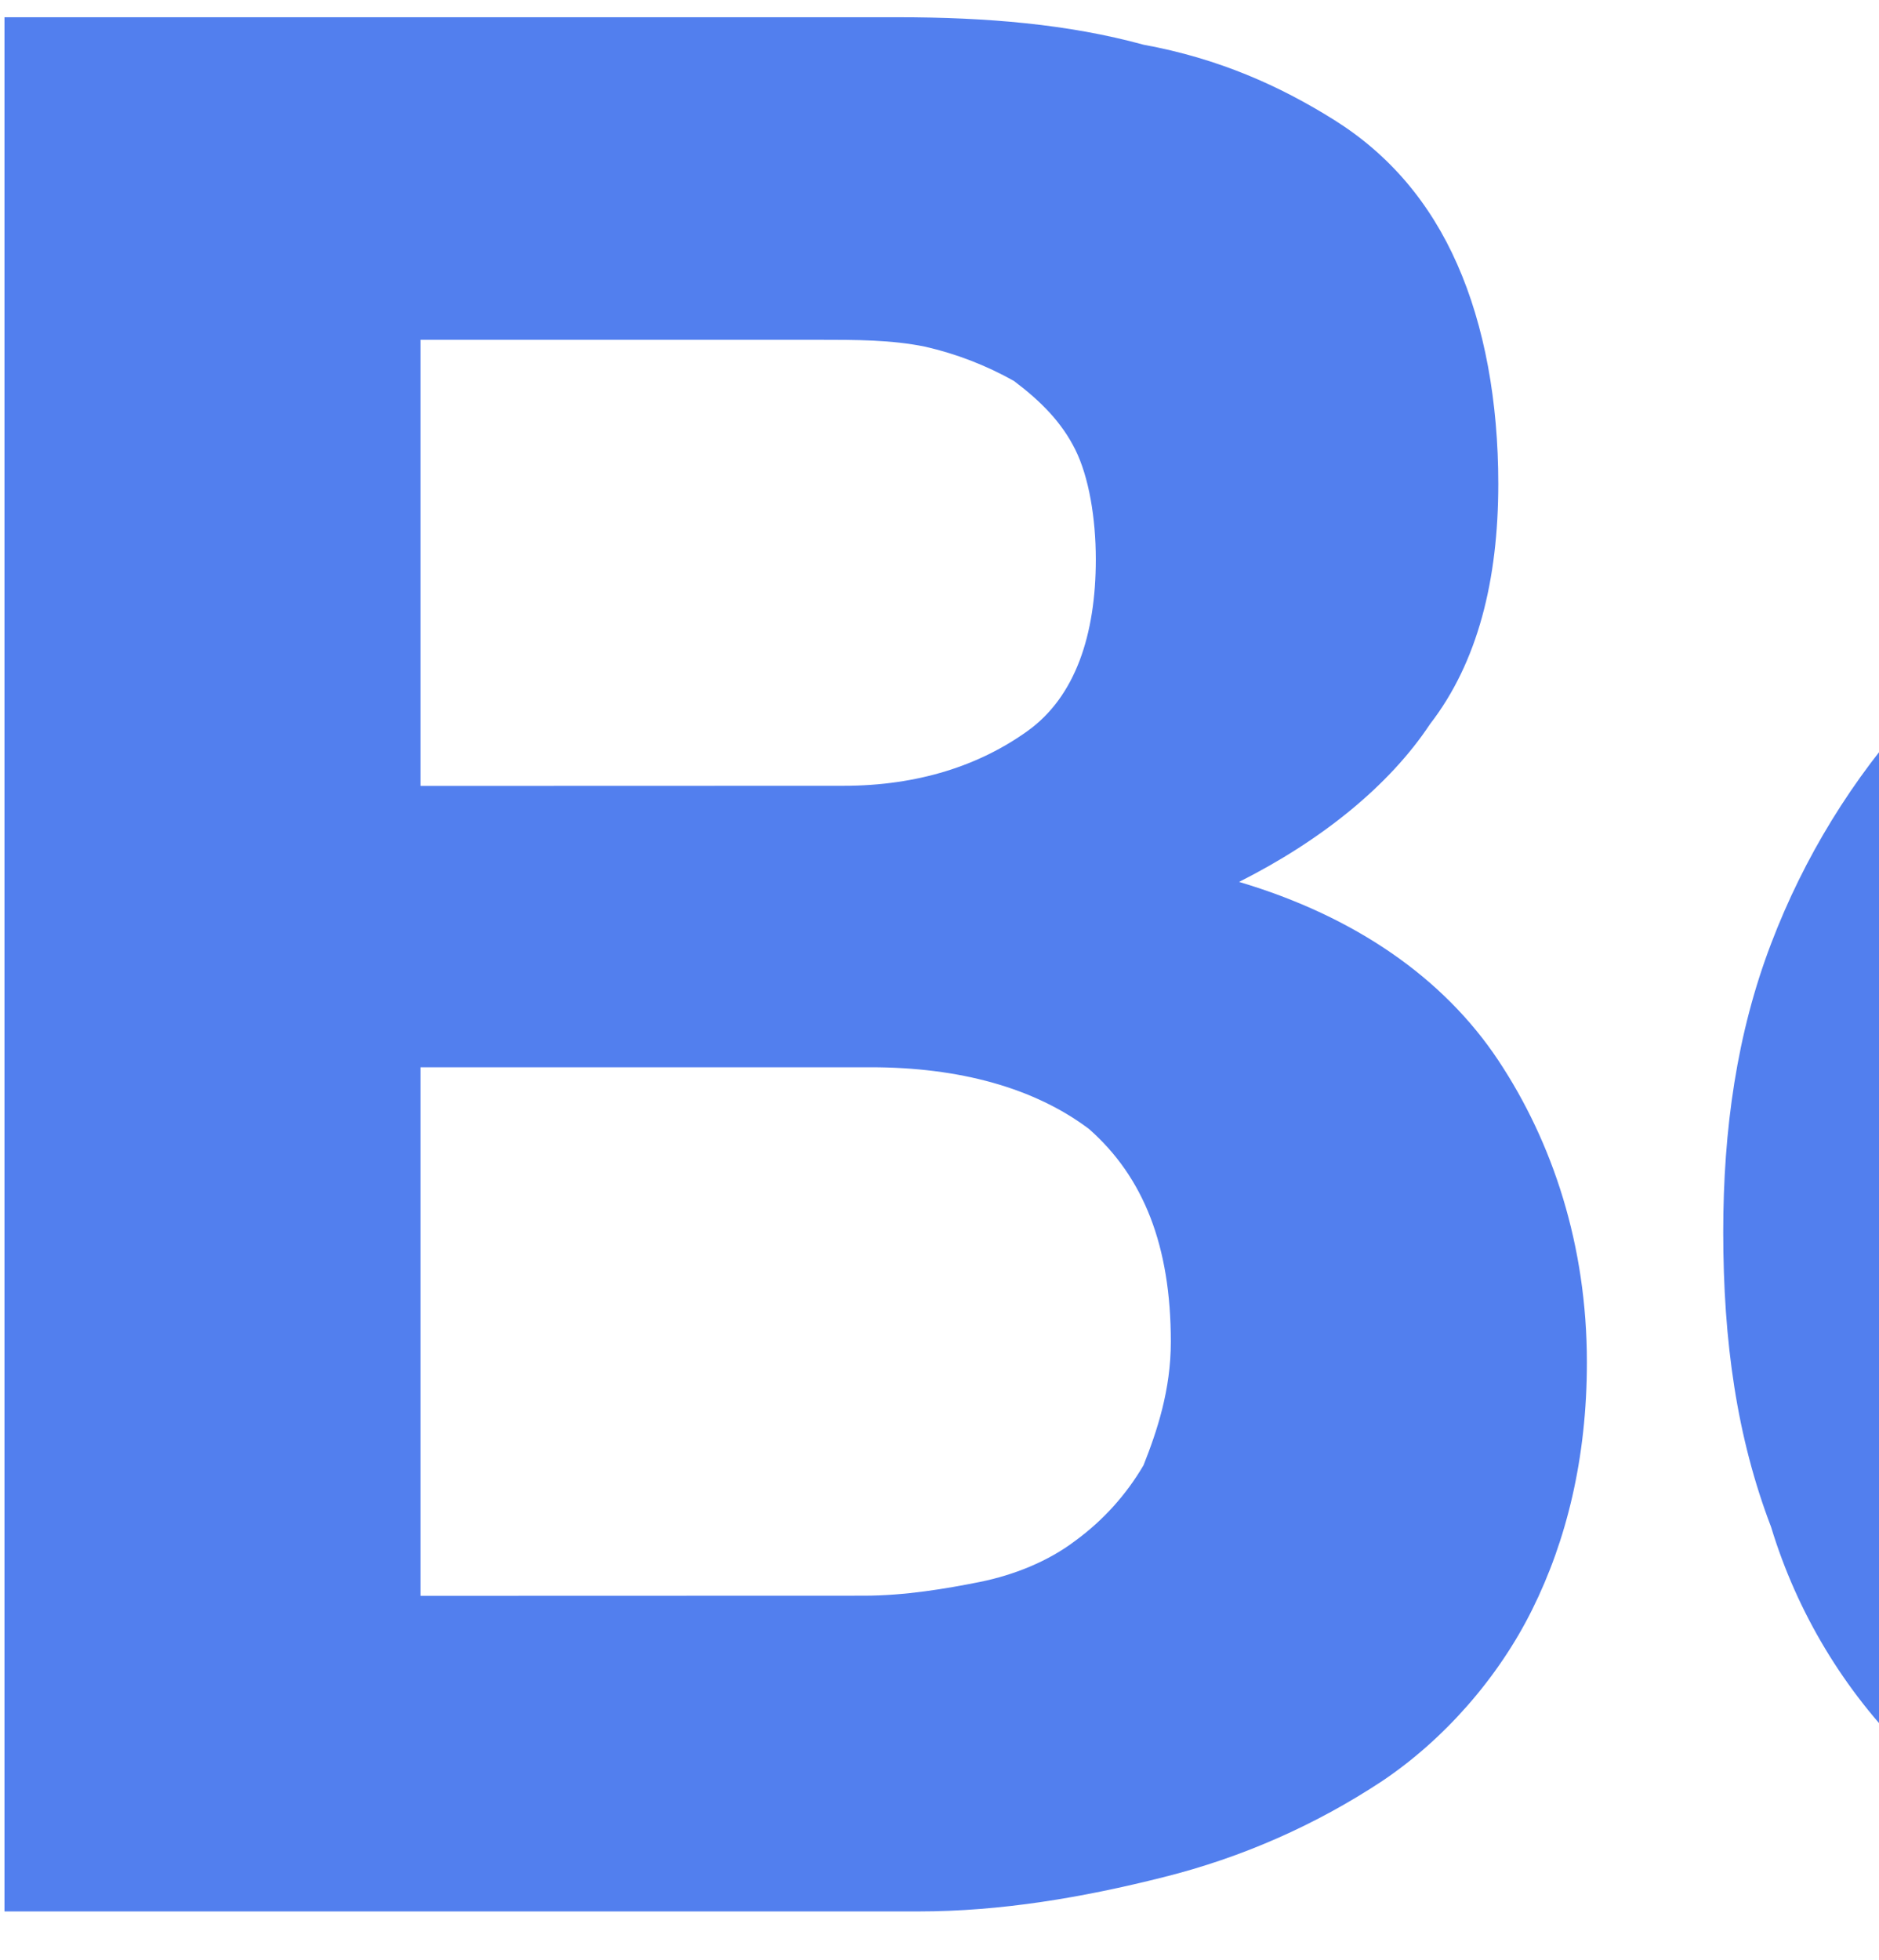 <svg width="70" height="73" viewBox="0 0 70 73" fill="none" xmlns="http://www.w3.org/2000/svg">
<path d="M33.456 0.642C36.757 0.642 39.81 0.9 42.6 1.665C45.396 2.176 47.684 3.199 49.715 4.475C51.751 5.753 53.275 7.543 54.288 9.843C55.305 12.143 55.817 14.958 55.817 18.022C55.817 21.603 55.052 24.667 53.275 26.966C51.751 29.27 49.209 31.311 46.16 32.845C50.48 34.127 53.781 36.426 55.817 39.49C57.852 42.554 59.118 46.392 59.118 50.738C59.118 54.318 58.354 57.382 57.083 59.939C55.817 62.497 53.781 64.796 51.492 66.331C49.005 67.974 46.257 69.182 43.365 69.906C40.317 70.676 37.269 71.187 34.22 71.187H0.167V0.642H33.456ZM31.42 29.265C34.215 29.265 36.504 28.5 38.281 27.224C40.059 25.948 40.823 23.644 40.823 20.833C40.823 19.298 40.565 17.764 40.059 16.746C39.552 15.728 38.788 14.953 37.775 14.189C36.739 13.607 35.626 13.177 34.468 12.912C33.197 12.654 31.931 12.654 30.402 12.654H15.667V29.27L31.42 29.265ZM32.184 59.428C33.709 59.428 35.233 59.17 36.504 58.916C37.775 58.658 39.046 58.152 40.059 57.382C41.09 56.629 41.955 55.673 42.6 54.571C43.107 53.295 43.618 51.761 43.618 49.973C43.618 46.392 42.6 43.835 40.57 42.047C38.534 40.513 35.739 39.748 32.438 39.748H15.667V59.433L32.184 59.428ZM81.227 59.17C83.259 61.216 86.307 62.239 90.371 62.239C93.167 62.239 95.709 61.474 97.739 60.198C99.775 58.661 101.046 57.127 101.552 55.594H114.004C111.968 61.727 108.92 66.072 104.859 68.883C100.788 71.44 95.962 72.975 90.118 72.975C86.38 72.981 82.674 72.287 79.191 70.929C76.055 69.76 73.26 67.828 71.058 65.308C68.694 62.959 66.949 60.06 65.98 56.87C64.709 53.548 64.197 49.973 64.197 45.881C64.197 42.047 64.709 38.472 65.98 35.145C67.199 31.939 69.009 28.991 71.317 26.454C73.6 24.155 76.396 22.114 79.444 20.833C82.837 19.471 86.462 18.776 90.118 18.787C94.438 18.787 98.251 19.557 101.552 21.344C104.859 23.132 107.396 25.178 109.426 28.247C111.462 31.058 112.991 34.38 114.004 37.96C114.51 41.536 114.763 45.116 114.51 49.203H77.667C77.667 53.295 79.191 57.129 81.227 59.175M97.233 32.339C95.456 30.551 92.66 29.528 89.354 29.528C87.415 29.499 85.498 29.937 83.763 30.805C82.239 31.574 81.227 32.597 80.209 33.62C79.267 34.605 78.648 35.851 78.431 37.196C78.173 38.477 77.92 39.495 77.92 40.518H100.788C100.281 36.684 99.01 34.132 97.233 32.339ZM74.871 5.498H103.33V12.401H74.877L74.871 5.498Z" fill="#527FEE"/>
</svg>
